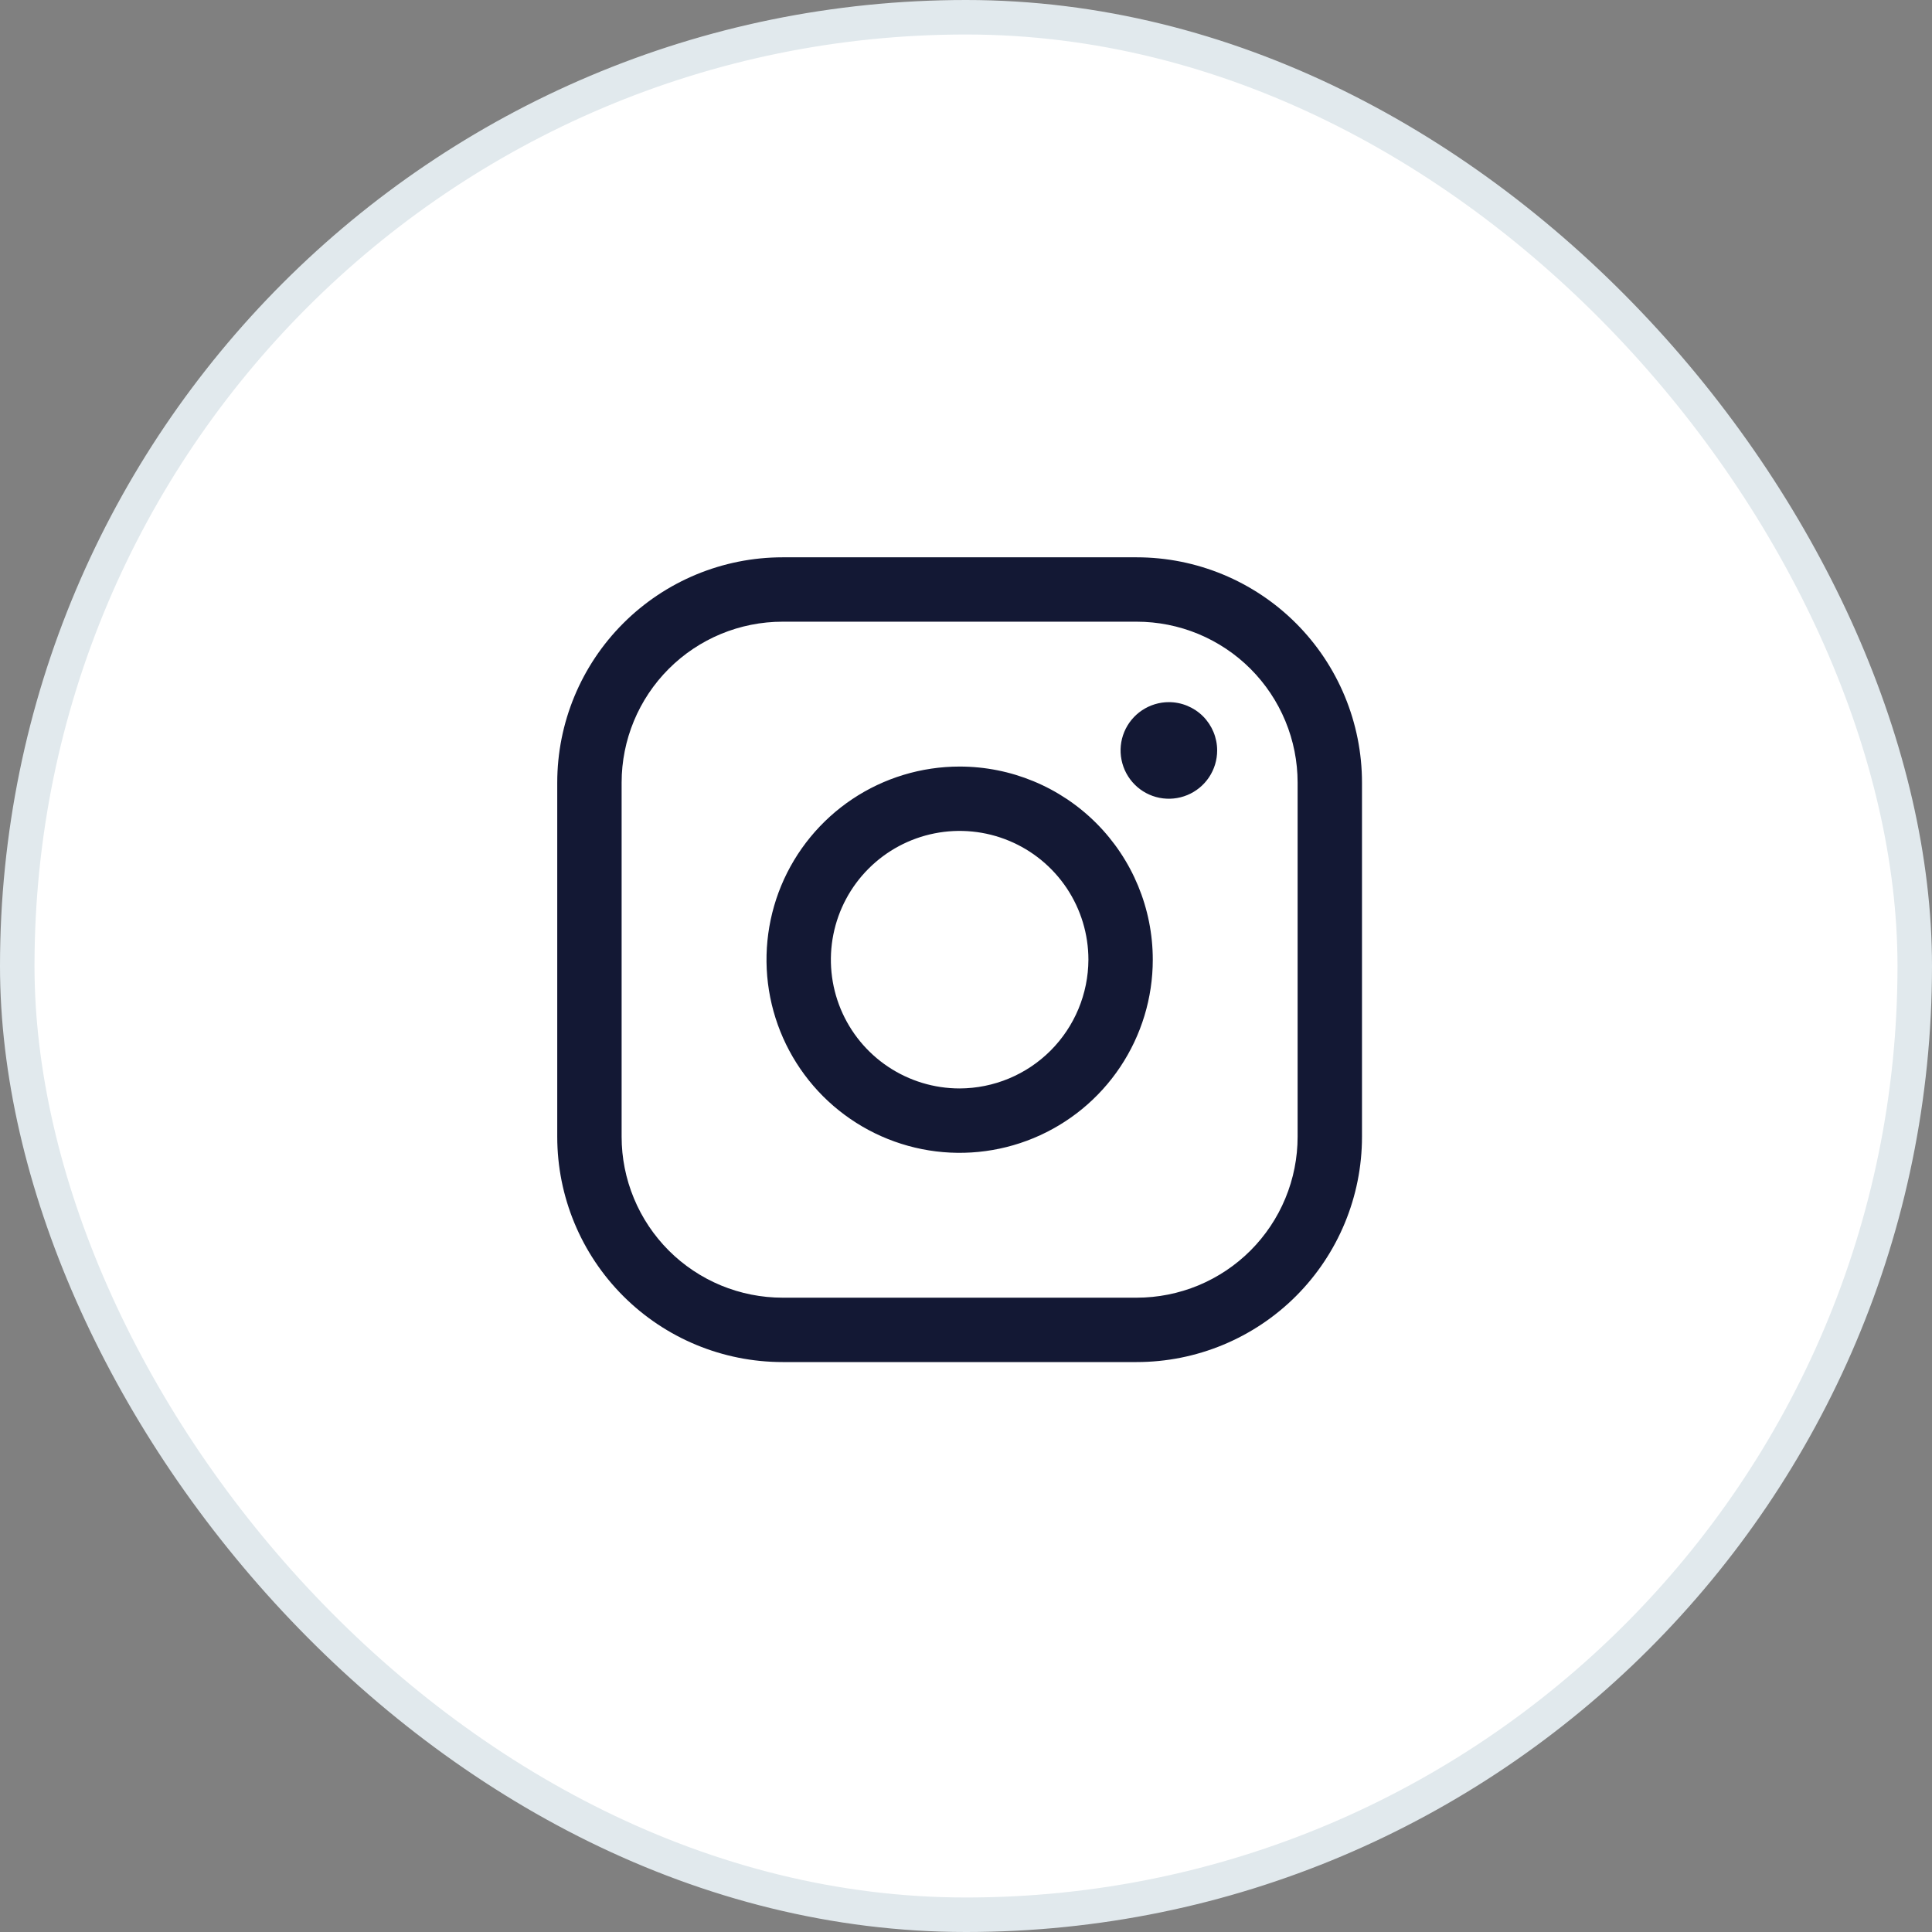 <svg width="56" height="56" viewBox="0 0 56 56" fill="none" xmlns="http://www.w3.org/2000/svg">
<rect x="0" y="0" width="56" height="56" fill="#808080" stroke="none"/>
<rect x="0.5" y="0.5" width="55" height="55" rx="27.5" fill="white"/>
<rect x="0.5" y="0.5" width="55" height="55" rx="27.5" stroke="#E1E9ED"/>
<path d="M27.815 22.219C26.708 22.219 25.626 22.547 24.705 23.162C23.785 23.777 23.067 24.652 22.643 25.674C22.22 26.698 22.109 27.823 22.325 28.909C22.541 29.995 23.074 30.992 23.857 31.776C24.64 32.558 25.637 33.092 26.723 33.308C27.809 33.524 28.935 33.413 29.958 32.989C30.981 32.565 31.855 31.848 32.47 30.927C33.085 30.006 33.414 28.924 33.414 27.817C33.414 26.332 32.824 24.908 31.774 23.858C30.724 22.808 29.3 22.219 27.815 22.219ZM27.815 31.549C27.077 31.549 26.356 31.33 25.742 30.92C25.128 30.51 24.65 29.927 24.367 29.245C24.085 28.563 24.011 27.813 24.155 27.089C24.299 26.365 24.654 25.7 25.176 25.178C25.698 24.656 26.363 24.3 27.087 24.156C27.811 24.012 28.562 24.086 29.244 24.369C29.926 24.651 30.509 25.13 30.919 25.743C31.329 26.357 31.548 27.079 31.548 27.817C31.544 28.806 31.15 29.753 30.451 30.453C29.752 31.152 28.804 31.546 27.815 31.549ZM32.947 16.154H22.684C20.951 16.154 19.29 16.842 18.065 18.067C16.84 19.292 16.152 20.953 16.152 22.685V32.949C16.152 34.681 16.84 36.342 18.065 37.567C19.29 38.792 20.951 39.48 22.684 39.48H32.947C34.679 39.48 36.341 38.792 37.566 37.567C38.79 36.342 39.478 34.681 39.478 32.949V22.685C39.478 20.953 38.79 19.292 37.566 18.067C36.341 16.842 34.679 16.154 32.947 16.154ZM37.612 32.949C37.612 33.561 37.492 34.168 37.257 34.734C37.023 35.3 36.679 35.814 36.246 36.248C35.813 36.681 35.298 37.024 34.733 37.259C34.166 37.493 33.56 37.614 32.947 37.614H22.684C22.071 37.614 21.464 37.493 20.898 37.259C20.332 37.024 19.818 36.681 19.385 36.248C18.952 35.814 18.608 35.3 18.374 34.734C18.139 34.168 18.018 33.561 18.018 32.949V22.685C18.018 21.448 18.51 20.261 19.385 19.386C20.26 18.511 21.446 18.02 22.684 18.02H32.947C33.56 18.02 34.166 18.141 34.733 18.375C35.298 18.61 35.813 18.953 36.246 19.386C36.679 19.82 37.023 20.334 37.257 20.9C37.492 21.466 37.612 22.073 37.612 22.685V32.949ZM35.28 21.752C35.28 22.029 35.198 22.299 35.044 22.53C34.89 22.76 34.672 22.939 34.416 23.045C34.16 23.151 33.879 23.179 33.607 23.125C33.336 23.071 33.086 22.938 32.891 22.742C32.695 22.546 32.562 22.297 32.508 22.025C32.453 21.754 32.481 21.472 32.587 21.216C32.693 20.961 32.873 20.742 33.103 20.588C33.333 20.435 33.603 20.352 33.88 20.352C34.251 20.352 34.607 20.5 34.87 20.762C35.132 21.025 35.28 21.381 35.28 21.752Z" fill="#131834"/>
</svg>
